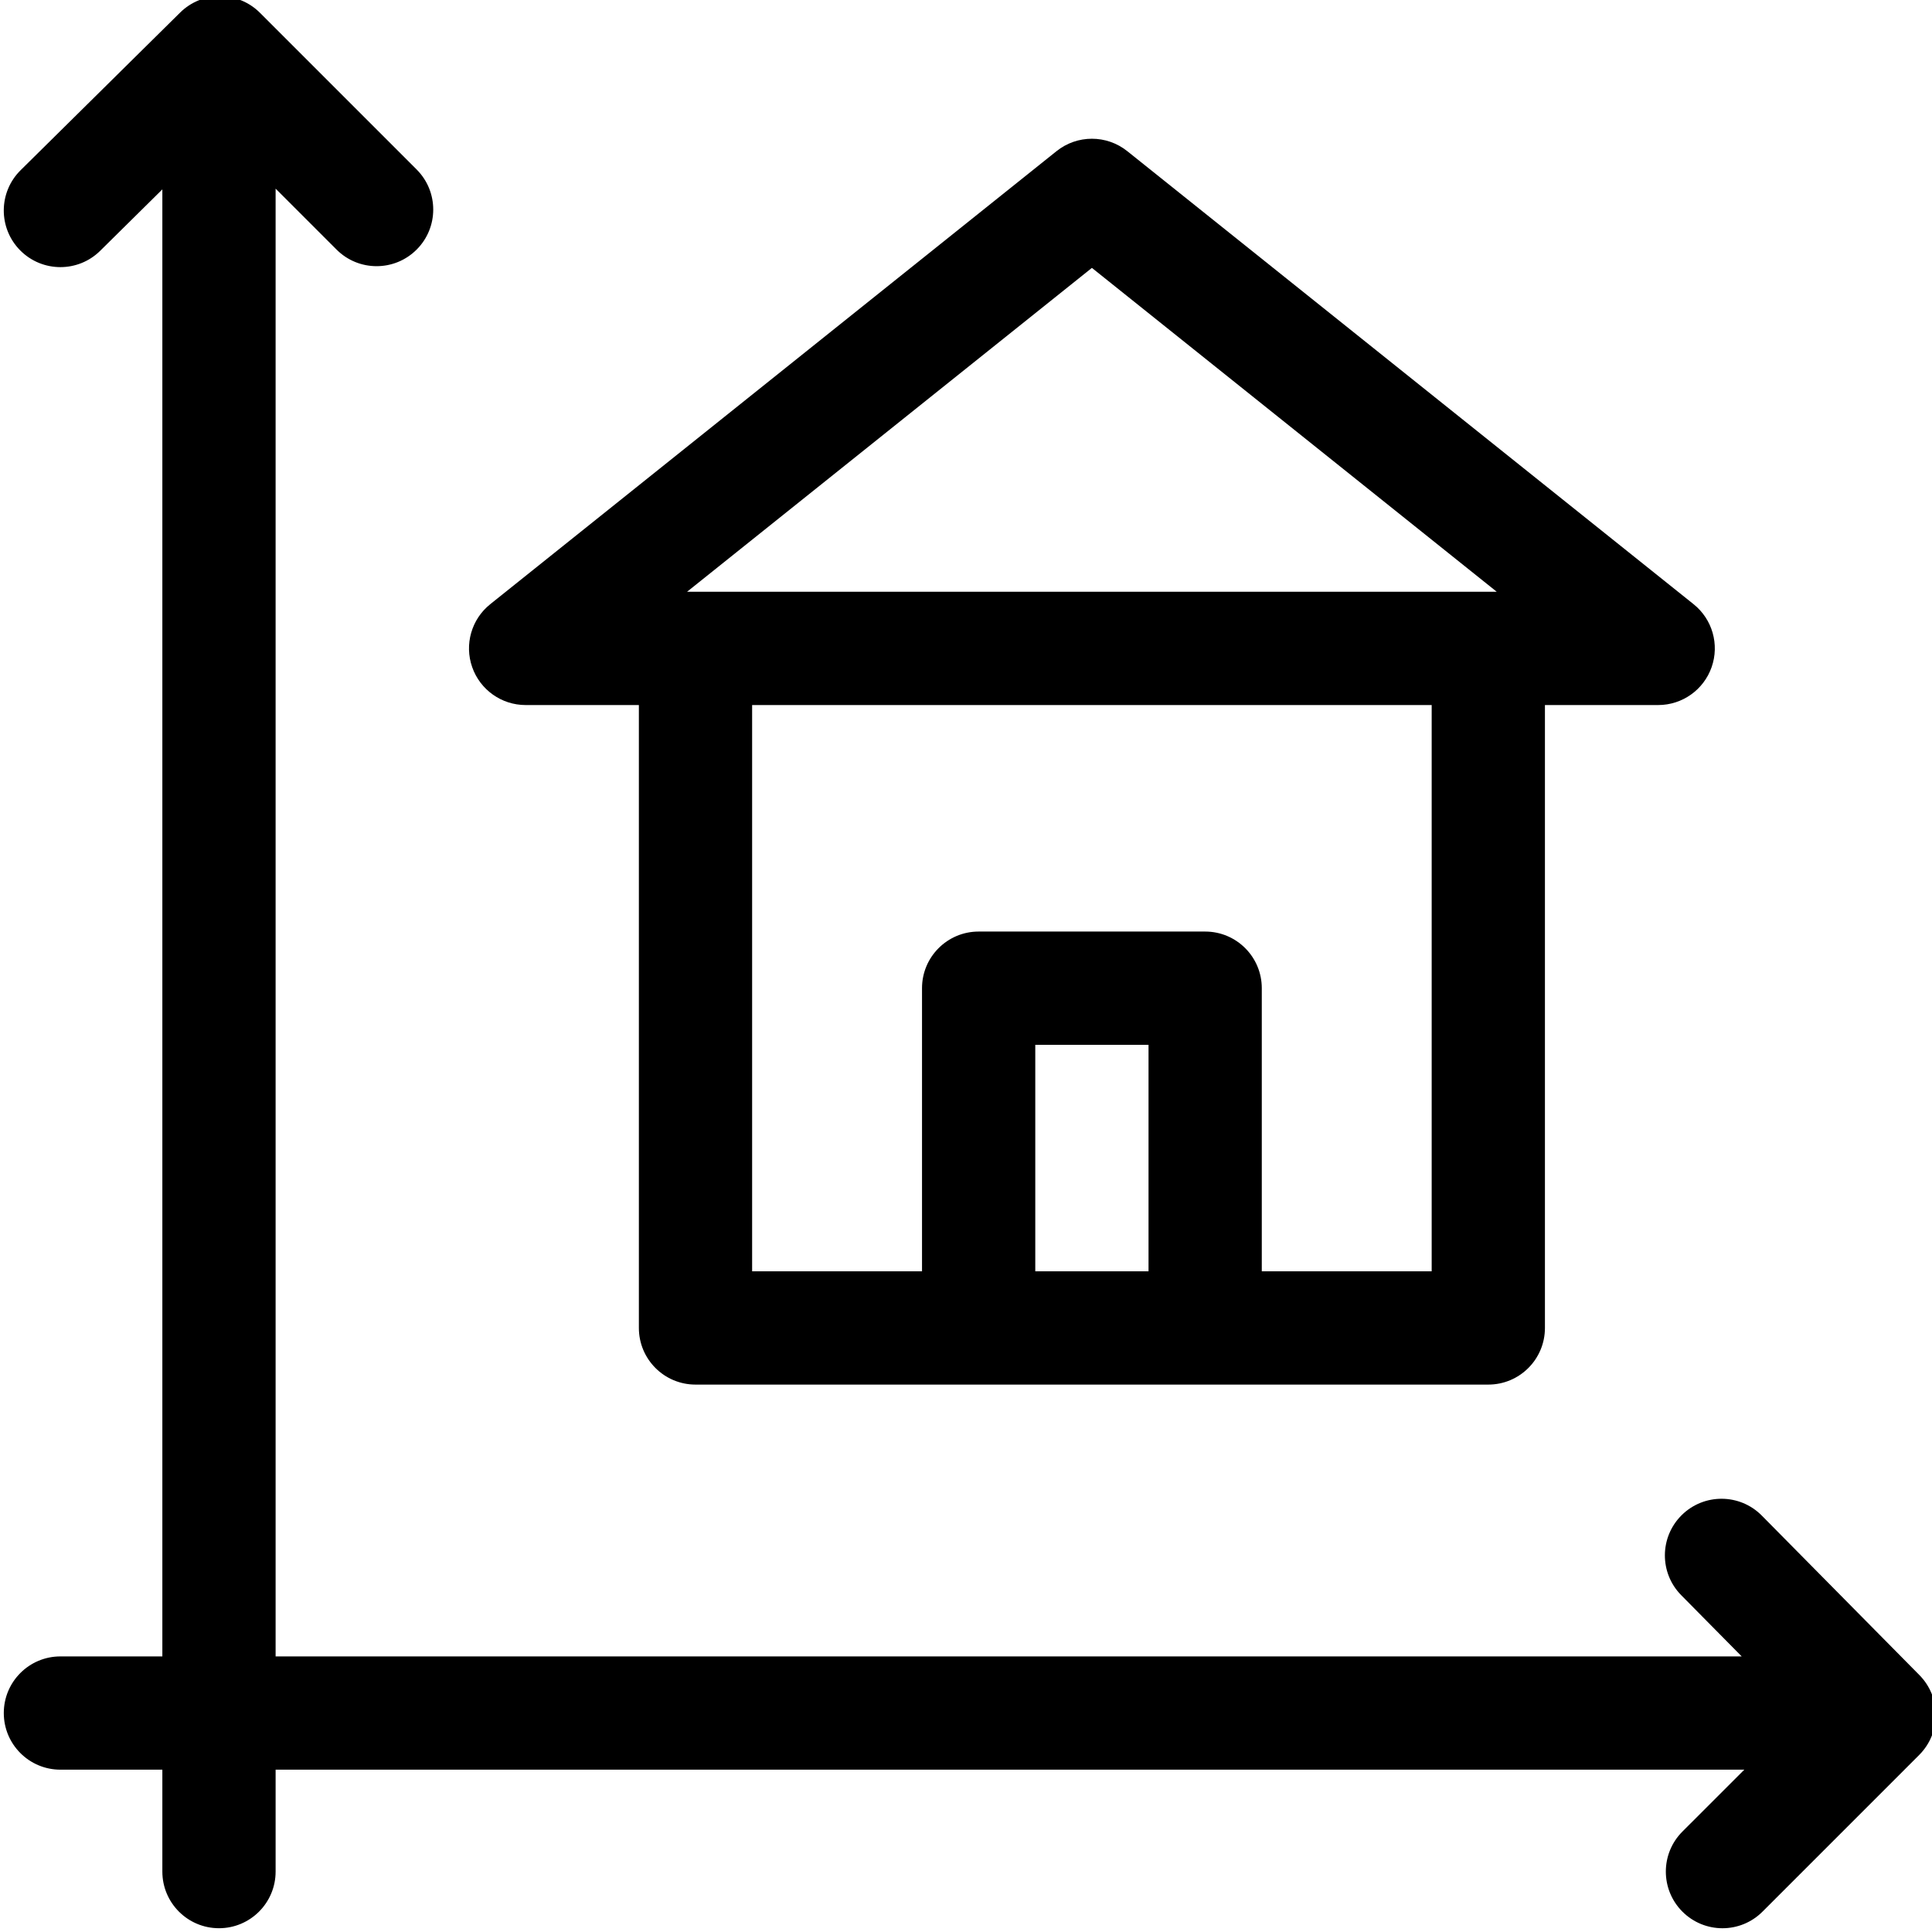 <svg height="511pt" viewBox="0 1 511 512" width="511pt" xmlns="http://www.w3.org/2000/svg"><path d="m508.168 444.918-41.773-42.273c-5.828-5.895-15.328-5.949-21.223-.125-5.898 5.828-5.953 15.328-.129 21.223l16.027 16.223h-388.531v-388.977l16.152 16.152c5.859 5.863 15.363 5.863 21.223 0 5.863-5.859 5.863-15.359 0-21.223l-41.52-41.523c-5.836-5.836-15.293-5.863-21.16-.062l-42.273 41.773c-5.898 5.828-5.953 15.328-.129 21.227 2.938 2.969 6.805 4.457 10.676 4.457 3.812 0 7.621-1.441 10.547-4.332l16.469-16.273v388.781h-27.012c-8.289 0-15.008 6.719-15.008 15.008 0 8.285 6.719 15.008 15.008 15.008h27.012v27.008c0 8.289 6.719 15.008 15.008 15.008s15.008-6.719 15.008-15.008v-27.008h389.219l-16.402 16.398c-5.859 5.863-5.859 15.363 0 21.227 2.934 2.93 6.773 4.395 10.613 4.395s7.68-1.465 10.609-4.395l41.523-41.523c5.84-5.84 5.867-15.289.066-21.164zm0 0"/><path d="m138.793 187.844h30.016v165.078c0 8.289 6.719 15.008 15.008 15.008h210.102c8.285 0 15.004-6.719 15.004-15.008v-165.078h30.016c6.375 0 12.051-4.027 14.16-10.043 2.109-6.012.191-12.703-4.785-16.684l-150.074-120.059c-5.48-4.387-13.266-4.387-18.746 0l-150.074 120.059c-4.977 3.98-6.895 10.672-4.785 16.684 2.109 6.016 7.785 10.043 14.16 10.043zm165.078 150.07h-30.012v-60.027h30.012zm75.039 0h-45.023v-75.035c0-8.289-6.719-15.008-15.008-15.008h-60.027c-8.289 0-15.008 6.719-15.008 15.008v75.035h-45.023v-150.07h180.09zm-90.043-265.918 107.289 85.832h-214.582zm0 0"/></svg>